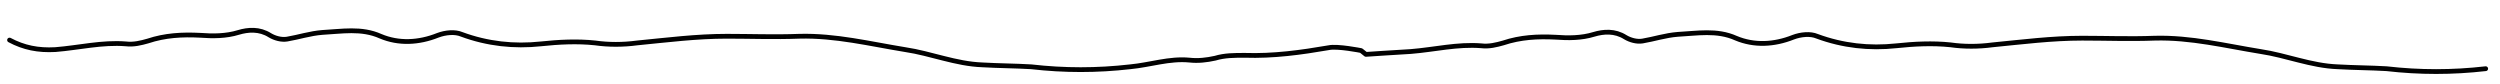 <?xml version="1.0" encoding="utf-8"?>
<!-- Generator: Adobe Illustrator 24.1.2, SVG Export Plug-In . SVG Version: 6.00 Build 0)  -->
<svg version="1.1" id="Ebene_1" xmlns="http://www.w3.org/2000/svg" xmlns:xlink="http://www.w3.org/1999/xlink" x="0px" y="0px"
	 viewBox="0 0 262.1 8.8" style="enable-background:new 0 0 262.1 8.8;" xml:space="preserve">
<style type="text/css">
	.st0{fill:none;stroke:#000000;stroke-width:0.5;stroke-linecap:round;stroke-linejoin:round;stroke-miterlimit:10;}
</style>
<g id="uWVZmD.tif_1_">
	<g>
		<path class="st0" d="M1,4.2c1.5,0.8,3,1.1,4.8,1c2.5-0.2,4.9-0.8,7.4-0.6c0.8,0.1,1.6-0.1,2.3-0.3c1.8-0.6,3.6-0.7,5.5-0.6
			c1.3,0.1,2.7,0.1,4-0.3c1-0.3,2.2-0.4,3.3,0.3c0.5,0.3,1.2,0.5,1.8,0.4c1.2-0.2,2.4-0.6,3.7-0.7c2-0.1,4.1-0.5,6.1,0.4
			c1.9,0.8,4,0.7,6-0.1c0.8-0.3,1.8-0.4,2.5-0.1c2.7,1,5.5,1.3,8.3,1c1.9-0.2,3.8-0.3,5.7-0.1c1.4,0.2,2.9,0.2,4.4,0
			c3.1-0.3,6.2-0.7,9.4-0.7c2.5,0,5,0.1,7.6,0c3.8-0.1,7.4,0.8,11.1,1.4c2.7,0.4,5.3,1.5,8.1,1.6c1.7,0.1,3.4,0.1,5.1,0.2
			c3.5,0.4,6.9,0.4,10.4,0c2.1-0.2,4.1-0.9,6.2-0.7c0.9,0.1,1.8,0,2.7-0.2c1-0.3,2-0.3,3.1-0.3c3,0.1,5.9-0.3,8.8-0.8
			c0.9-0.2,3.4,0.3,3.4,0.3l0.5,0.4c0,0,2.9-0.2,4.7-0.3c2.5-0.2,4.9-0.8,7.4-0.6c0.8,0.1,1.6-0.1,2.3-0.3c1.8-0.6,3.6-0.7,5.5-0.6
			c1.3,0.1,2.7,0.1,4-0.3c1-0.3,2.2-0.4,3.3,0.3c0.5,0.3,1.2,0.5,1.8,0.4c1.2-0.2,2.4-0.6,3.7-0.7c2-0.1,4.1-0.5,6.1,0.4
			c1.9,0.8,4,0.7,6-0.1c0.8-0.3,1.8-0.4,2.5-0.1c2.7,1,5.5,1.3,8.3,1c1.9-0.2,3.8-0.3,5.7-0.1c1.4,0.2,2.9,0.2,4.4,0
			c3.1-0.3,6.2-0.7,9.4-0.7c2.5,0,5,0.1,7.6,0c3.8-0.1,7.4,0.8,11.1,1.4c2.7,0.4,5.3,1.5,8.1,1.6c1.7,0.1,3.4,0.1,5.1,0.2
			c3.5,0.4,6.9,0.4,10.4,0"/>
	</g>
</g>
</svg>
